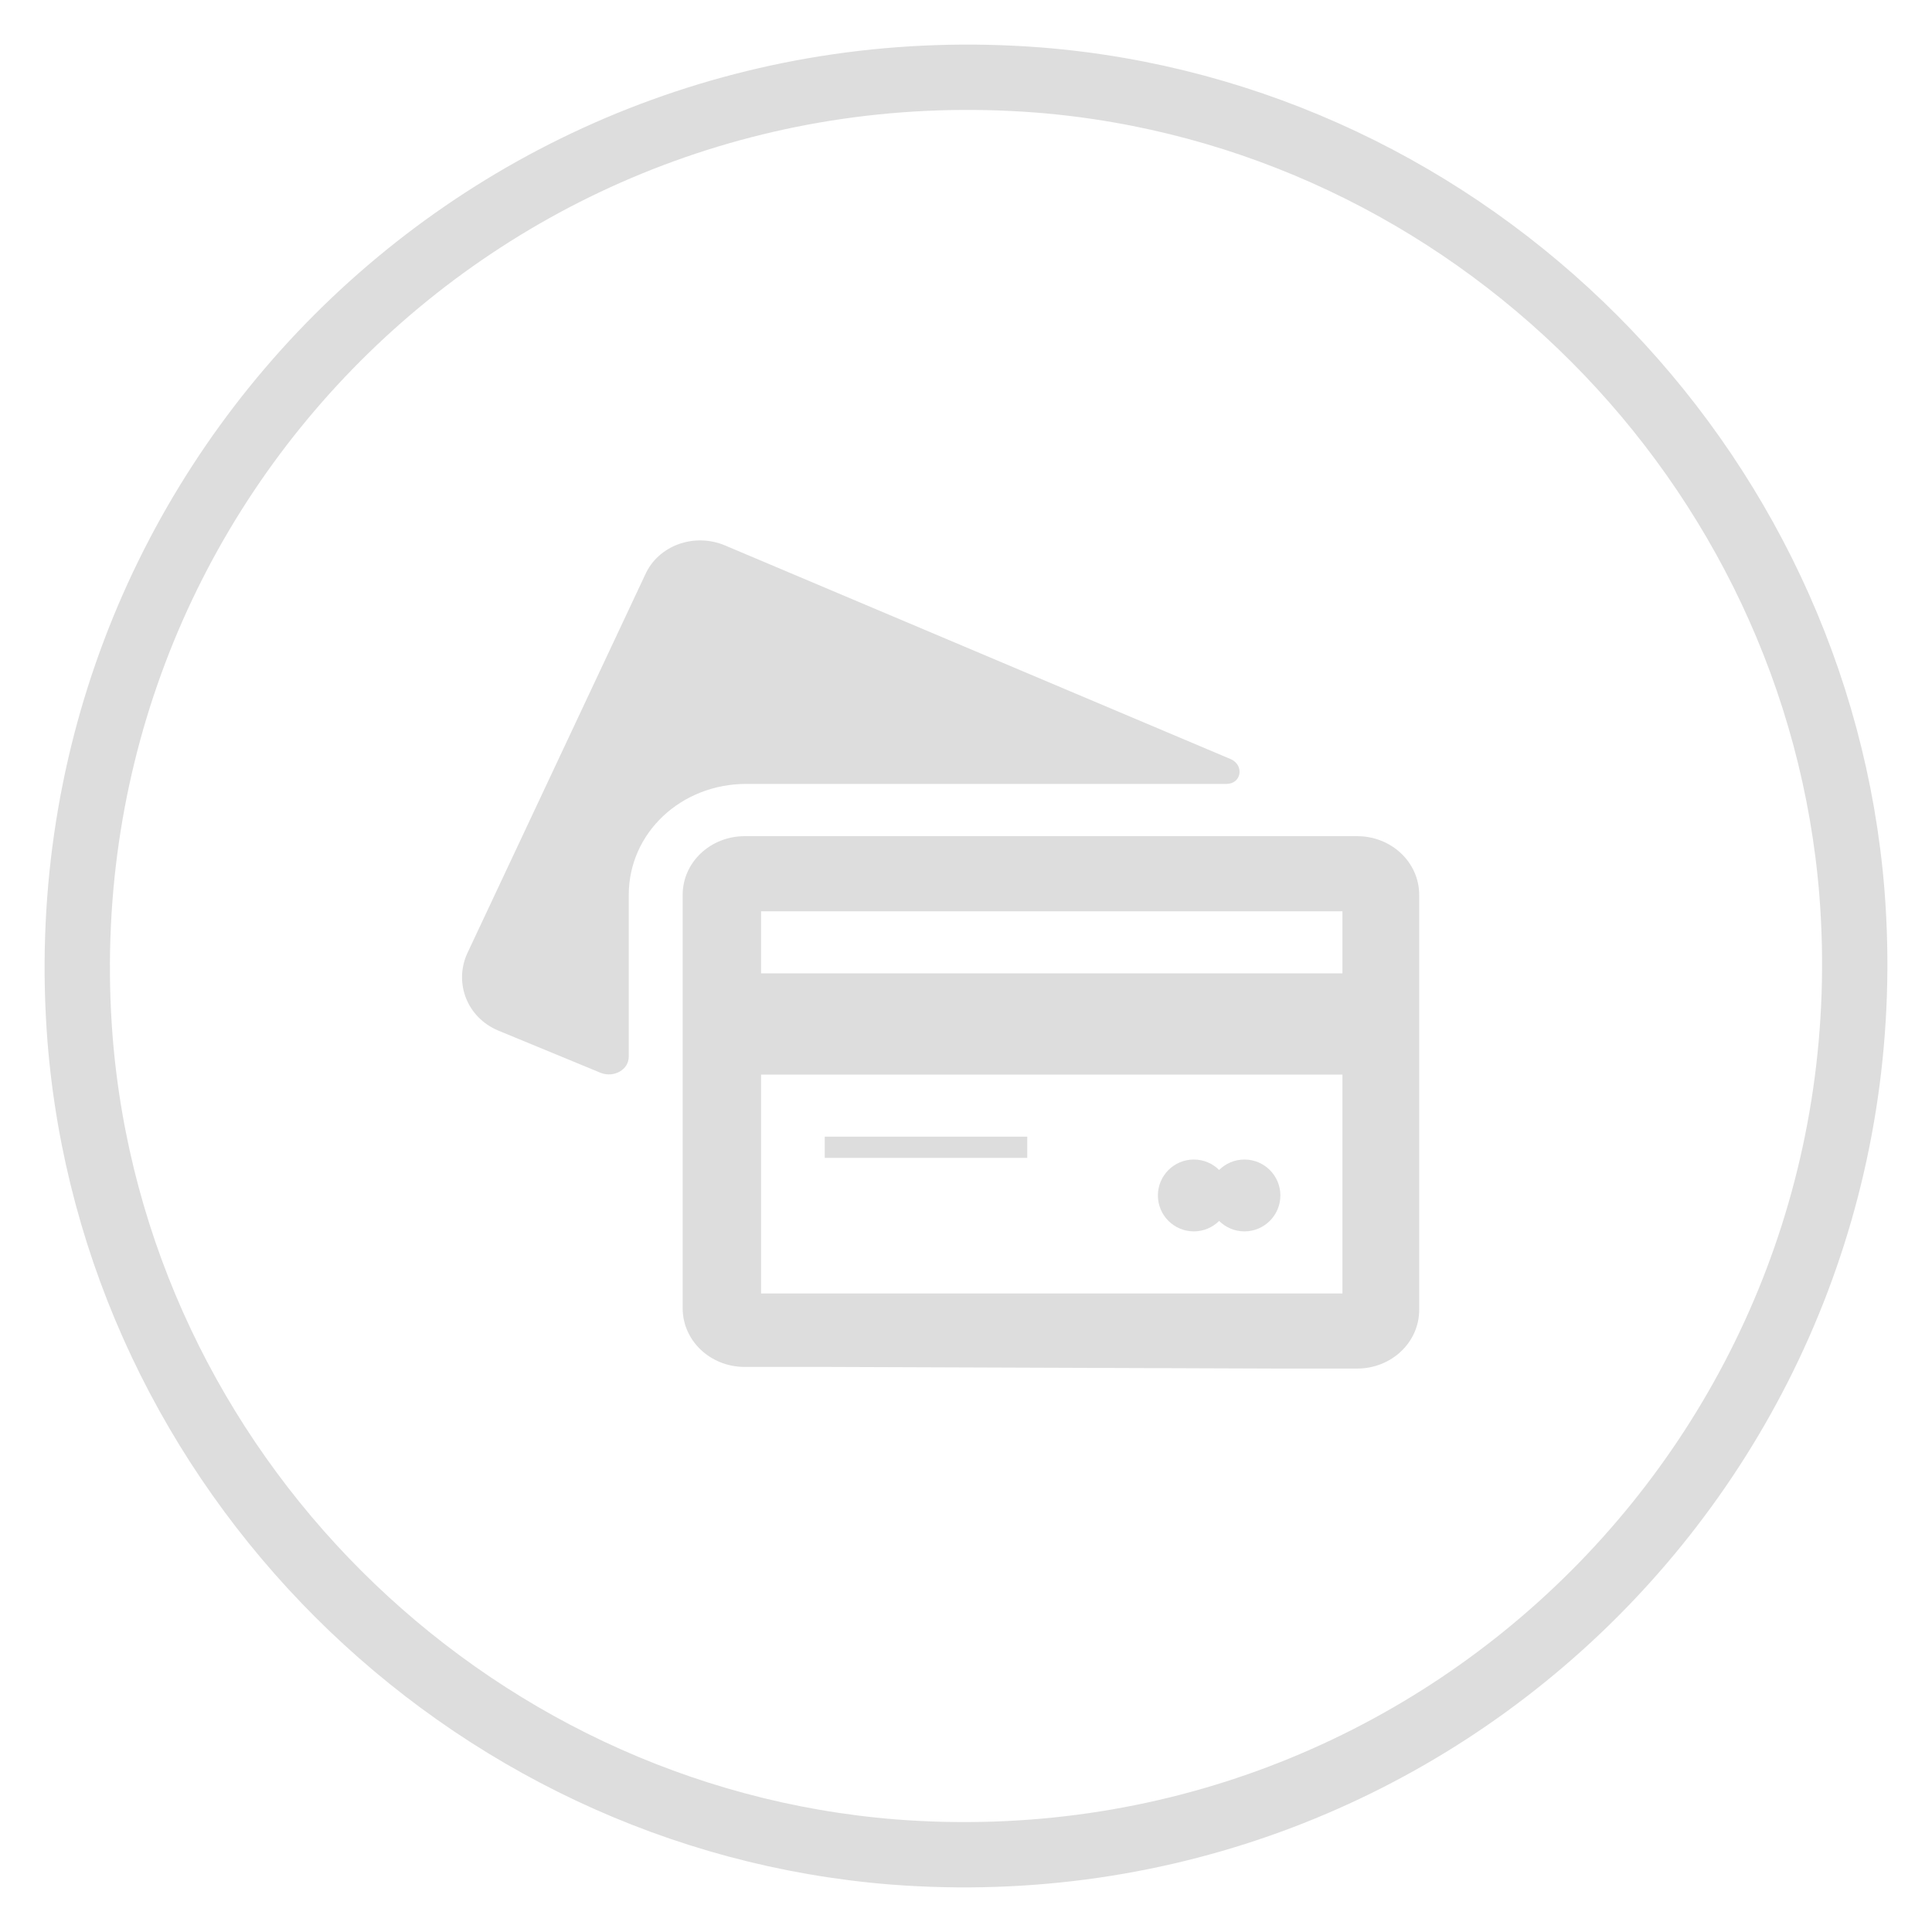 <?xml version="1.0" encoding="utf-8"?>
<!-- Generator: Adobe Illustrator 20.1.0, SVG Export Plug-In . SVG Version: 6.00 Build 0)  -->
<svg version="1.1" id="Warstwa_1" xmlns="http://www.w3.org/2000/svg" xmlns:xlink="http://www.w3.org/1999/xlink" x="0px" y="0px"
	 viewBox="0 0 118.3 118.3" style="enable-background:new 0 0 118.3 118.3;" xml:space="preserve">
<style type="text/css">
	.st0{opacity:0.15;}
	.st1{fill:none;stroke:#1D1D1B;stroke-width:4;stroke-miterlimit:10;}
	.st2{fill:#1D1D1B;}
</style>
<g class="st0">
	<path class="st1" d="M113.4,54.7c2.6,33.5-25.1,61.3-58.7,58.7C28.4,111.3,7,90,4.9,63.6C2.3,30,30,2.3,63.6,4.9
		C90,7,111.3,28.4,113.4,54.7z"/>
	<g>
		<g>
			<path class="st2" d="M75.1,48c0.9,0,1.1-1.1,0.3-1.5l-31-13.1c-1.9-0.8-4.1,0-4.9,1.8L28.6,58.4c-0.8,1.8,0,3.9,1.9,4.7l6.3,2.6
				c0.8,0.3,1.7-0.2,1.7-1v-9.9c0-3.8,3.2-6.8,7.2-6.8L75.1,48L75.1,48L75.1,48z"/>
			<path class="st2" d="M50.7,79.2h-4.1V65.8h35.6v13.4h-4.1L50.7,79.2z M78.1,83.8h5c2.1,0,3.8-1.6,3.8-3.6V54.8
				c0-2-1.7-3.6-3.8-3.6H45.6c-2.1,0-3.8,1.6-3.8,3.6v25.3c0,2,1.7,3.6,3.8,3.6h5L78.1,83.8z M82.2,59.6H46.6v-3.8h35.6V59.6z"/>
		</g>
	</g>
	<circle class="st2" cx="73.1" cy="73.2" r="2.2"/>
	<circle class="st2" cx="76.2" cy="73.2" r="2.2"/>
	<rect x="50.5" y="69.6" class="st2" width="12.4" height="1.3"/>
</g>
</svg>
